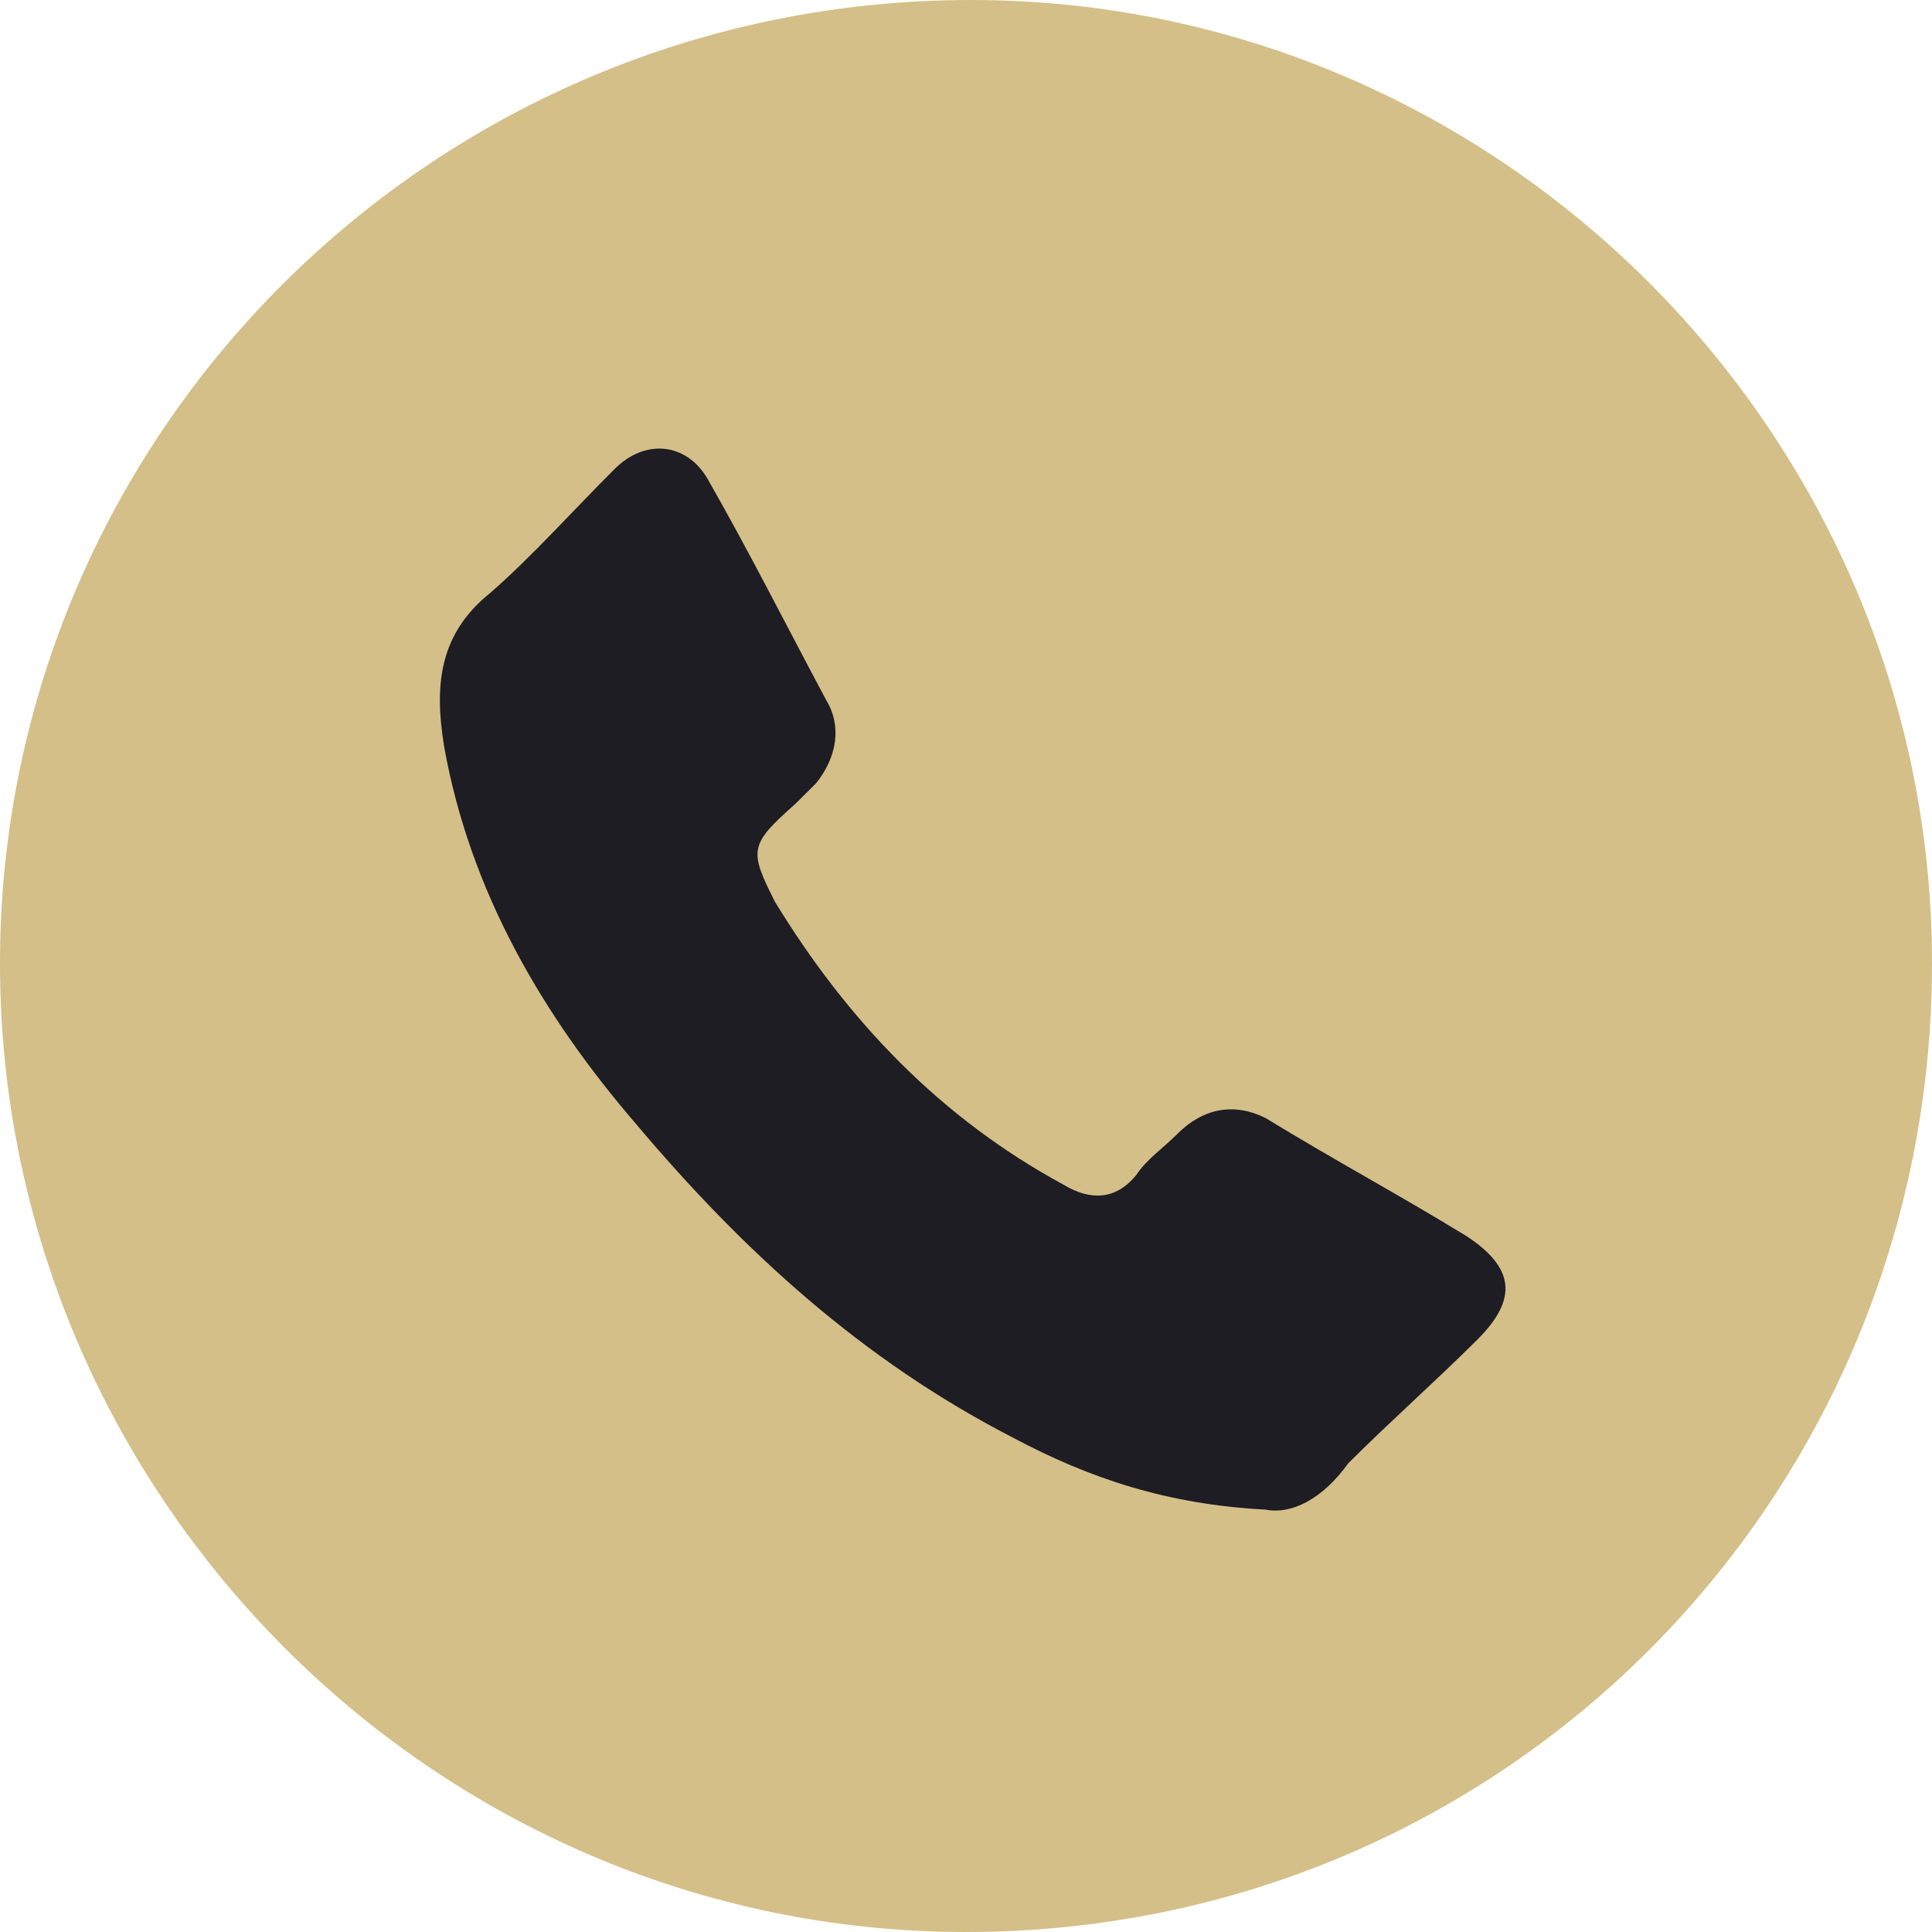 <svg width="16" height="16" viewBox="0 0 16 16" fill="none" xmlns="http://www.w3.org/2000/svg">
<path d="M8.043 0C3.594 0 0 3.584 0 7.979C0 12.373 3.594 16 8 16C12.449 16 16 12.416 16 7.979C16 3.584 12.406 0 8.043 0Z" fill="#D4BF88"/>
<path d="M10.481 12.502C9.668 12.459 9.027 12.246 8.385 11.904C7.144 11.264 6.16 10.368 5.262 9.302C4.492 8.406 3.893 7.382 3.679 6.187C3.594 5.675 3.636 5.248 4.064 4.907C4.406 4.608 4.749 4.224 5.091 3.883C5.348 3.627 5.69 3.67 5.861 3.968C6.203 4.566 6.503 5.163 6.845 5.803C6.973 6.016 6.93 6.272 6.759 6.486C6.717 6.528 6.631 6.614 6.588 6.656C6.203 6.998 6.203 7.04 6.417 7.467C7.016 8.448 7.786 9.259 8.813 9.814C9.027 9.942 9.241 9.942 9.412 9.728C9.497 9.6 9.626 9.515 9.754 9.387C9.968 9.174 10.225 9.131 10.481 9.259C11.037 9.6 11.594 9.899 12.15 10.24C12.535 10.496 12.578 10.752 12.235 11.094C11.893 11.435 11.508 11.776 11.166 12.118C10.952 12.416 10.695 12.544 10.481 12.502Z" fill="#1E1D23"/>
</svg>
